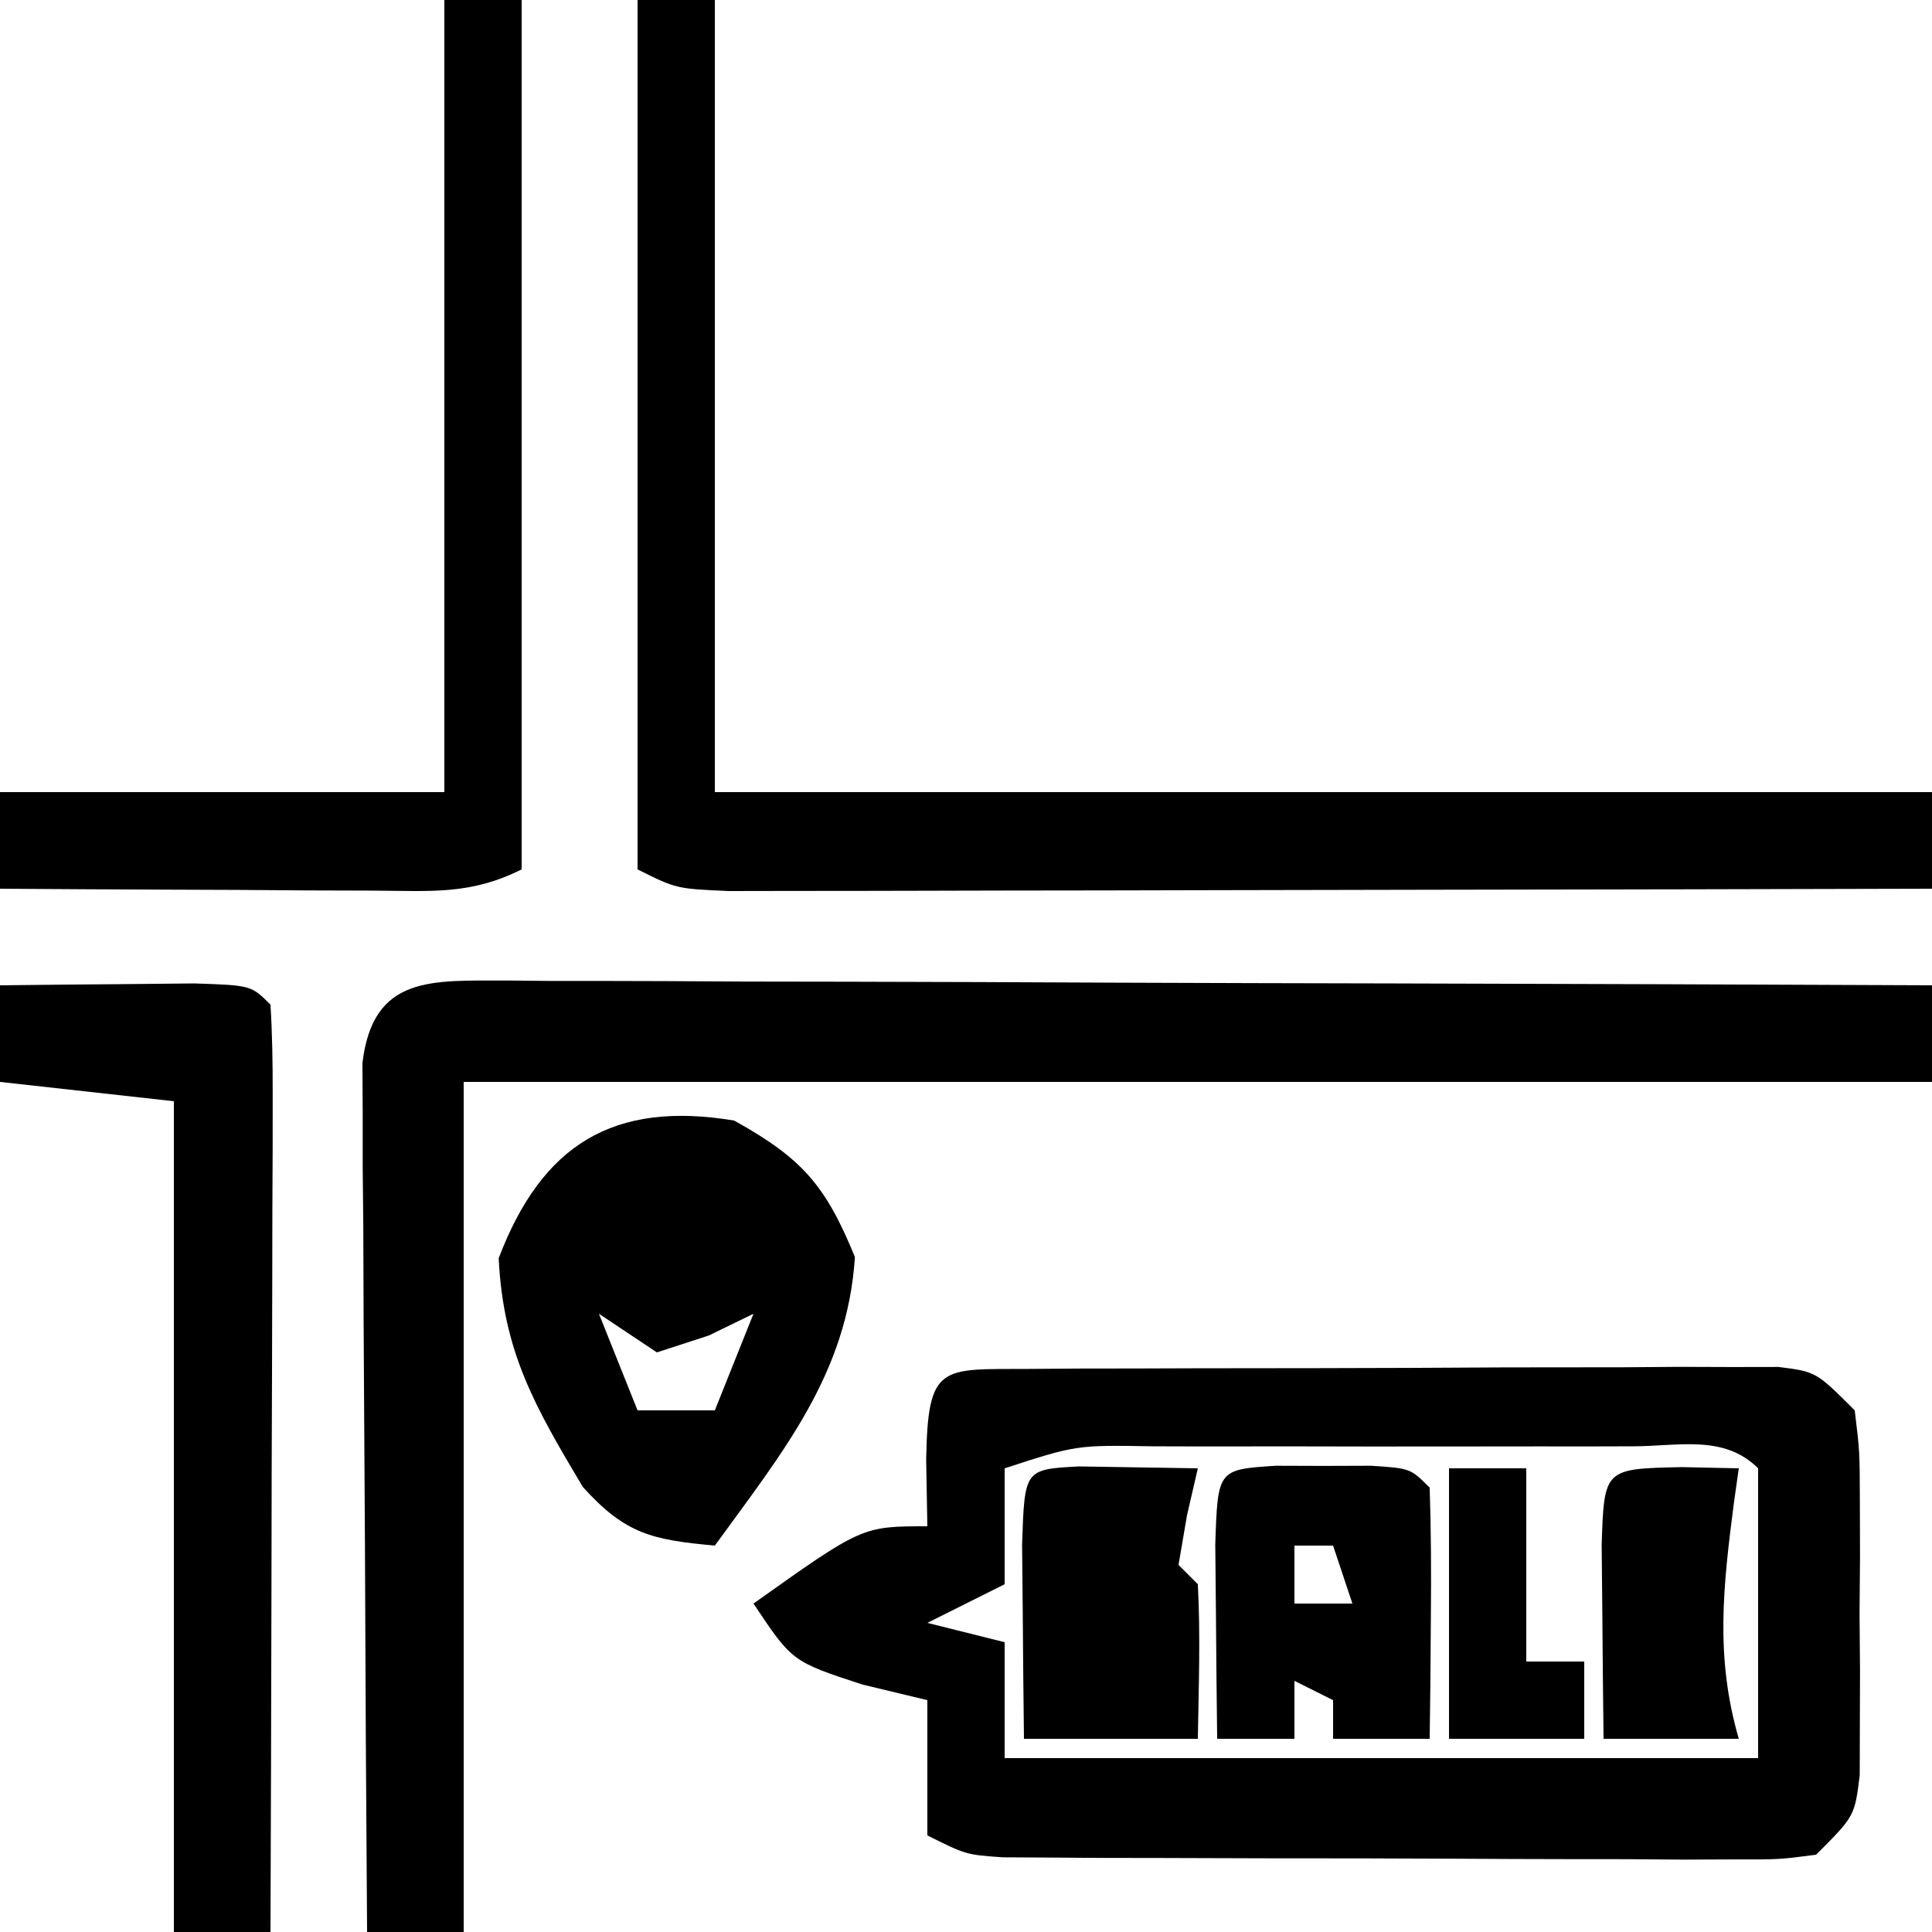 <svg xmlns="http://www.w3.org/2000/svg" width="100" height="100"><path d="M0 0 C1.342 -0.01 1.342 -0.01 2.71 -0.019 C3.683 -0.02 4.656 -0.022 5.658 -0.023 C6.651 -0.026 7.644 -0.029 8.667 -0.033 C10.771 -0.038 12.875 -0.04 14.979 -0.04 C18.208 -0.042 21.436 -0.06 24.664 -0.079 C26.704 -0.082 28.744 -0.084 30.783 -0.085 C32.24 -0.096 32.24 -0.096 33.725 -0.107 C34.623 -0.104 35.521 -0.101 36.445 -0.098 C37.237 -0.099 38.029 -0.101 38.845 -0.102 C40.787 0.145 40.787 0.145 42.787 2.145 C43.046 4.268 43.046 4.268 43.053 6.864 C43.057 8.262 43.057 8.262 43.061 9.688 C43.053 10.664 43.045 11.64 43.037 12.645 C43.049 14.109 43.049 14.109 43.061 15.602 C43.058 16.534 43.056 17.466 43.053 18.427 C43.051 19.283 43.048 20.14 43.046 21.022 C42.787 23.145 42.787 23.145 40.787 25.145 C38.89 25.393 38.89 25.393 36.553 25.388 C35.242 25.393 35.242 25.393 33.904 25.398 C32.958 25.39 32.012 25.383 31.037 25.376 C30.068 25.375 29.099 25.375 28.101 25.374 C26.05 25.371 23.999 25.363 21.948 25.351 C18.8 25.333 15.653 25.331 12.506 25.331 C10.517 25.326 8.527 25.32 6.537 25.313 C5.119 25.312 5.119 25.312 3.671 25.31 C2.797 25.303 1.923 25.297 1.022 25.291 C-0.135 25.285 -0.135 25.285 -1.315 25.279 C-3.213 25.145 -3.213 25.145 -5.213 24.145 C-5.213 21.835 -5.213 19.525 -5.213 17.145 C-6.326 16.877 -7.44 16.609 -8.588 16.333 C-12.213 15.145 -12.213 15.145 -14.213 12.145 C-8.588 8.145 -8.588 8.145 -5.213 8.145 C-5.233 7.011 -5.254 5.877 -5.275 4.708 C-5.188 -0.281 -4.528 0.022 0 0 Z M-1.213 5.145 C-1.213 7.125 -1.213 9.105 -1.213 11.145 C-3.193 12.135 -3.193 12.135 -5.213 13.145 C-3.893 13.475 -2.573 13.805 -1.213 14.145 C-1.213 16.125 -1.213 18.105 -1.213 20.145 C11.657 20.145 24.527 20.145 37.787 20.145 C37.787 15.195 37.787 10.245 37.787 5.145 C36.004 3.362 33.611 4.017 31.237 4.006 C30.073 4.009 30.073 4.009 28.885 4.012 C28.092 4.011 27.299 4.011 26.482 4.01 C24.802 4.009 23.121 4.011 21.441 4.015 C18.864 4.02 16.288 4.015 13.711 4.009 C12.082 4.009 10.452 4.01 8.823 4.012 C8.049 4.01 7.275 4.008 6.477 4.006 C2.503 3.938 2.503 3.938 -1.213 5.145 Z " fill="#000000" transform="translate(53.213,70.855)"></path><path d="M0 0 C0.732 0.007 1.463 0.014 2.217 0.022 C2.988 0.021 3.758 0.021 4.553 0.021 C7.107 0.022 9.66 0.038 12.214 0.054 C13.983 0.057 15.751 0.06 17.519 0.062 C22.178 0.07 26.837 0.089 31.496 0.112 C36.249 0.132 41.001 0.141 45.753 0.151 C55.082 0.173 64.41 0.207 73.738 0.249 C73.738 1.899 73.738 3.549 73.738 5.249 C48.658 5.249 23.578 5.249 -2.262 5.249 C-2.262 19.769 -2.262 34.289 -2.262 49.249 C-3.912 49.249 -5.562 49.249 -7.262 49.249 C-7.313 42.592 -7.348 35.935 -7.372 29.278 C-7.382 27.012 -7.396 24.746 -7.413 22.48 C-7.437 19.229 -7.449 15.977 -7.458 12.725 C-7.468 11.708 -7.478 10.69 -7.489 9.641 C-7.489 8.701 -7.489 7.76 -7.489 6.79 C-7.494 5.96 -7.498 5.129 -7.503 4.274 C-6.958 -0.31 -3.884 0.016 0 0 Z " fill="#000000" transform="translate(26.262,50.751)"></path><path d="M0 0 C1.32 0 2.64 0 4 0 C4 13.53 4 27.06 4 41 C24.79 41 45.58 41 67 41 C67 42.65 67 44.3 67 46 C58.56 46.023 50.119 46.041 41.679 46.052 C37.76 46.057 33.841 46.064 29.922 46.075 C26.142 46.086 22.362 46.092 18.582 46.095 C17.137 46.097 15.693 46.1 14.249 46.106 C12.231 46.113 10.212 46.113 8.194 46.114 C6.468 46.117 6.468 46.117 4.708 46.12 C2 46 2 46 0 45 C0 30.15 0 15.3 0 0 Z " fill="#000000" transform="translate(33,0)"></path><path d="M0 0 C1.32 0 2.64 0 4 0 C4 14.85 4 29.7 4 45 C1.338 46.331 -0.687 46.113 -3.664 46.098 C-4.786 46.094 -5.907 46.091 -7.062 46.088 C-8.238 46.08 -9.414 46.071 -10.625 46.062 C-11.808 46.058 -12.992 46.053 -14.211 46.049 C-17.141 46.037 -20.07 46.021 -23 46 C-23 44.35 -23 42.7 -23 41 C-15.41 41 -7.82 41 0 41 C0 27.47 0 13.94 0 0 Z " fill="#000000" transform="translate(23,0)"></path><path d="M0 0 C2.146 -0.027 4.292 -0.046 6.438 -0.062 C7.632 -0.074 8.827 -0.086 10.059 -0.098 C13 0 13 0 14 1 C14.093 2.504 14.117 4.013 14.114 5.52 C14.113 6.481 14.113 7.442 14.113 8.432 C14.108 9.476 14.103 10.521 14.098 11.598 C14.096 12.662 14.095 13.726 14.093 14.822 C14.088 18.235 14.075 21.649 14.062 25.062 C14.057 27.37 14.053 29.678 14.049 31.986 C14.038 37.658 14.021 43.329 14 49 C12.35 49 10.7 49 9 49 C9 34.81 9 20.62 9 6 C6.03 5.67 3.06 5.34 0 5 C0 3.35 0 1.7 0 0 Z " fill="#000000" transform="translate(0,51)"></path><path d="M0 0 C3.509 1.949 4.732 3.344 6.25 7.062 C5.866 13.113 2.491 17.186 -1 22 C-4.232 21.702 -5.626 21.415 -7.836 18.961 C-10.294 14.83 -11.952 11.996 -12.188 7.125 C-9.949 1.234 -6.24 -1.04 0 0 Z M-5 4 C-1 5 -1 5 -1 5 Z M-8 8 C-7 10 -7 10 -7 10 Z M1 8 C2 10 2 10 2 10 Z M-7 10 C-6.34 11.65 -5.68 13.3 -5 15 C-3.68 15 -2.36 15 -1 15 C-0.34 13.35 0.32 11.7 1 10 C-0.145 10.557 -0.145 10.557 -1.312 11.125 C-2.643 11.558 -2.643 11.558 -4 12 C-4.99 11.34 -5.98 10.68 -7 10 Z " fill="#000000" transform="translate(38,58)"></path><path d="M0 0 C0.815 0.003 1.629 0.005 2.469 0.008 C3.283 0.005 4.098 0.003 4.938 0 C6.969 0.133 6.969 0.133 7.969 1.133 C8.041 3.319 8.052 5.508 8.031 7.695 C8.022 8.893 8.013 10.09 8.004 11.324 C7.992 12.251 7.981 13.178 7.969 14.133 C6.319 14.133 4.669 14.133 2.969 14.133 C2.969 13.473 2.969 12.813 2.969 12.133 C2.309 11.803 1.649 11.473 0.969 11.133 C0.969 12.123 0.969 13.113 0.969 14.133 C-0.351 14.133 -1.671 14.133 -3.031 14.133 C-3.058 11.987 -3.078 9.841 -3.094 7.695 C-3.105 6.5 -3.117 5.305 -3.129 4.074 C-3 0.196 -3 0.196 0 0 Z M0.969 4.133 C0.969 5.123 0.969 6.113 0.969 7.133 C1.959 7.133 2.949 7.133 3.969 7.133 C3.639 6.143 3.309 5.153 2.969 4.133 C2.309 4.133 1.649 4.133 0.969 4.133 Z " fill="#000000" transform="translate(66.031,75.867)"></path><path d="M0 0 C2.051 0.033 4.102 0.065 6.152 0.098 C5.967 0.902 5.781 1.706 5.59 2.535 C5.373 3.804 5.373 3.804 5.152 5.098 C5.482 5.428 5.812 5.758 6.152 6.098 C6.293 8.768 6.195 11.422 6.152 14.098 C3.182 14.098 0.212 14.098 -2.848 14.098 C-2.875 11.952 -2.894 9.806 -2.91 7.66 C-2.922 6.465 -2.933 5.27 -2.945 4.039 C-2.816 0.149 -2.816 0.149 0 0 Z " fill="#000000" transform="translate(55.848,75.902)"></path><path d="M0 0 C1.454 0.031 1.454 0.031 2.938 0.062 C2.854 0.654 2.77 1.246 2.684 1.855 C2.129 6.162 1.705 9.818 2.938 14.062 C0.627 14.062 -1.683 14.062 -4.062 14.062 C-4.089 11.917 -4.109 9.771 -4.125 7.625 C-4.137 6.43 -4.148 5.235 -4.16 4.004 C-4.03 0.082 -4.03 0.082 0 0 Z " fill="#000000" transform="translate(87.062,75.938)"></path><path d="M0 0 C1.32 0 2.64 0 4 0 C4 3.3 4 6.6 4 10 C4.99 10 5.98 10 7 10 C7 11.32 7 12.64 7 14 C4.69 14 2.38 14 0 14 C0 9.38 0 4.76 0 0 Z " fill="#000000" transform="translate(75,76)"></path></svg>